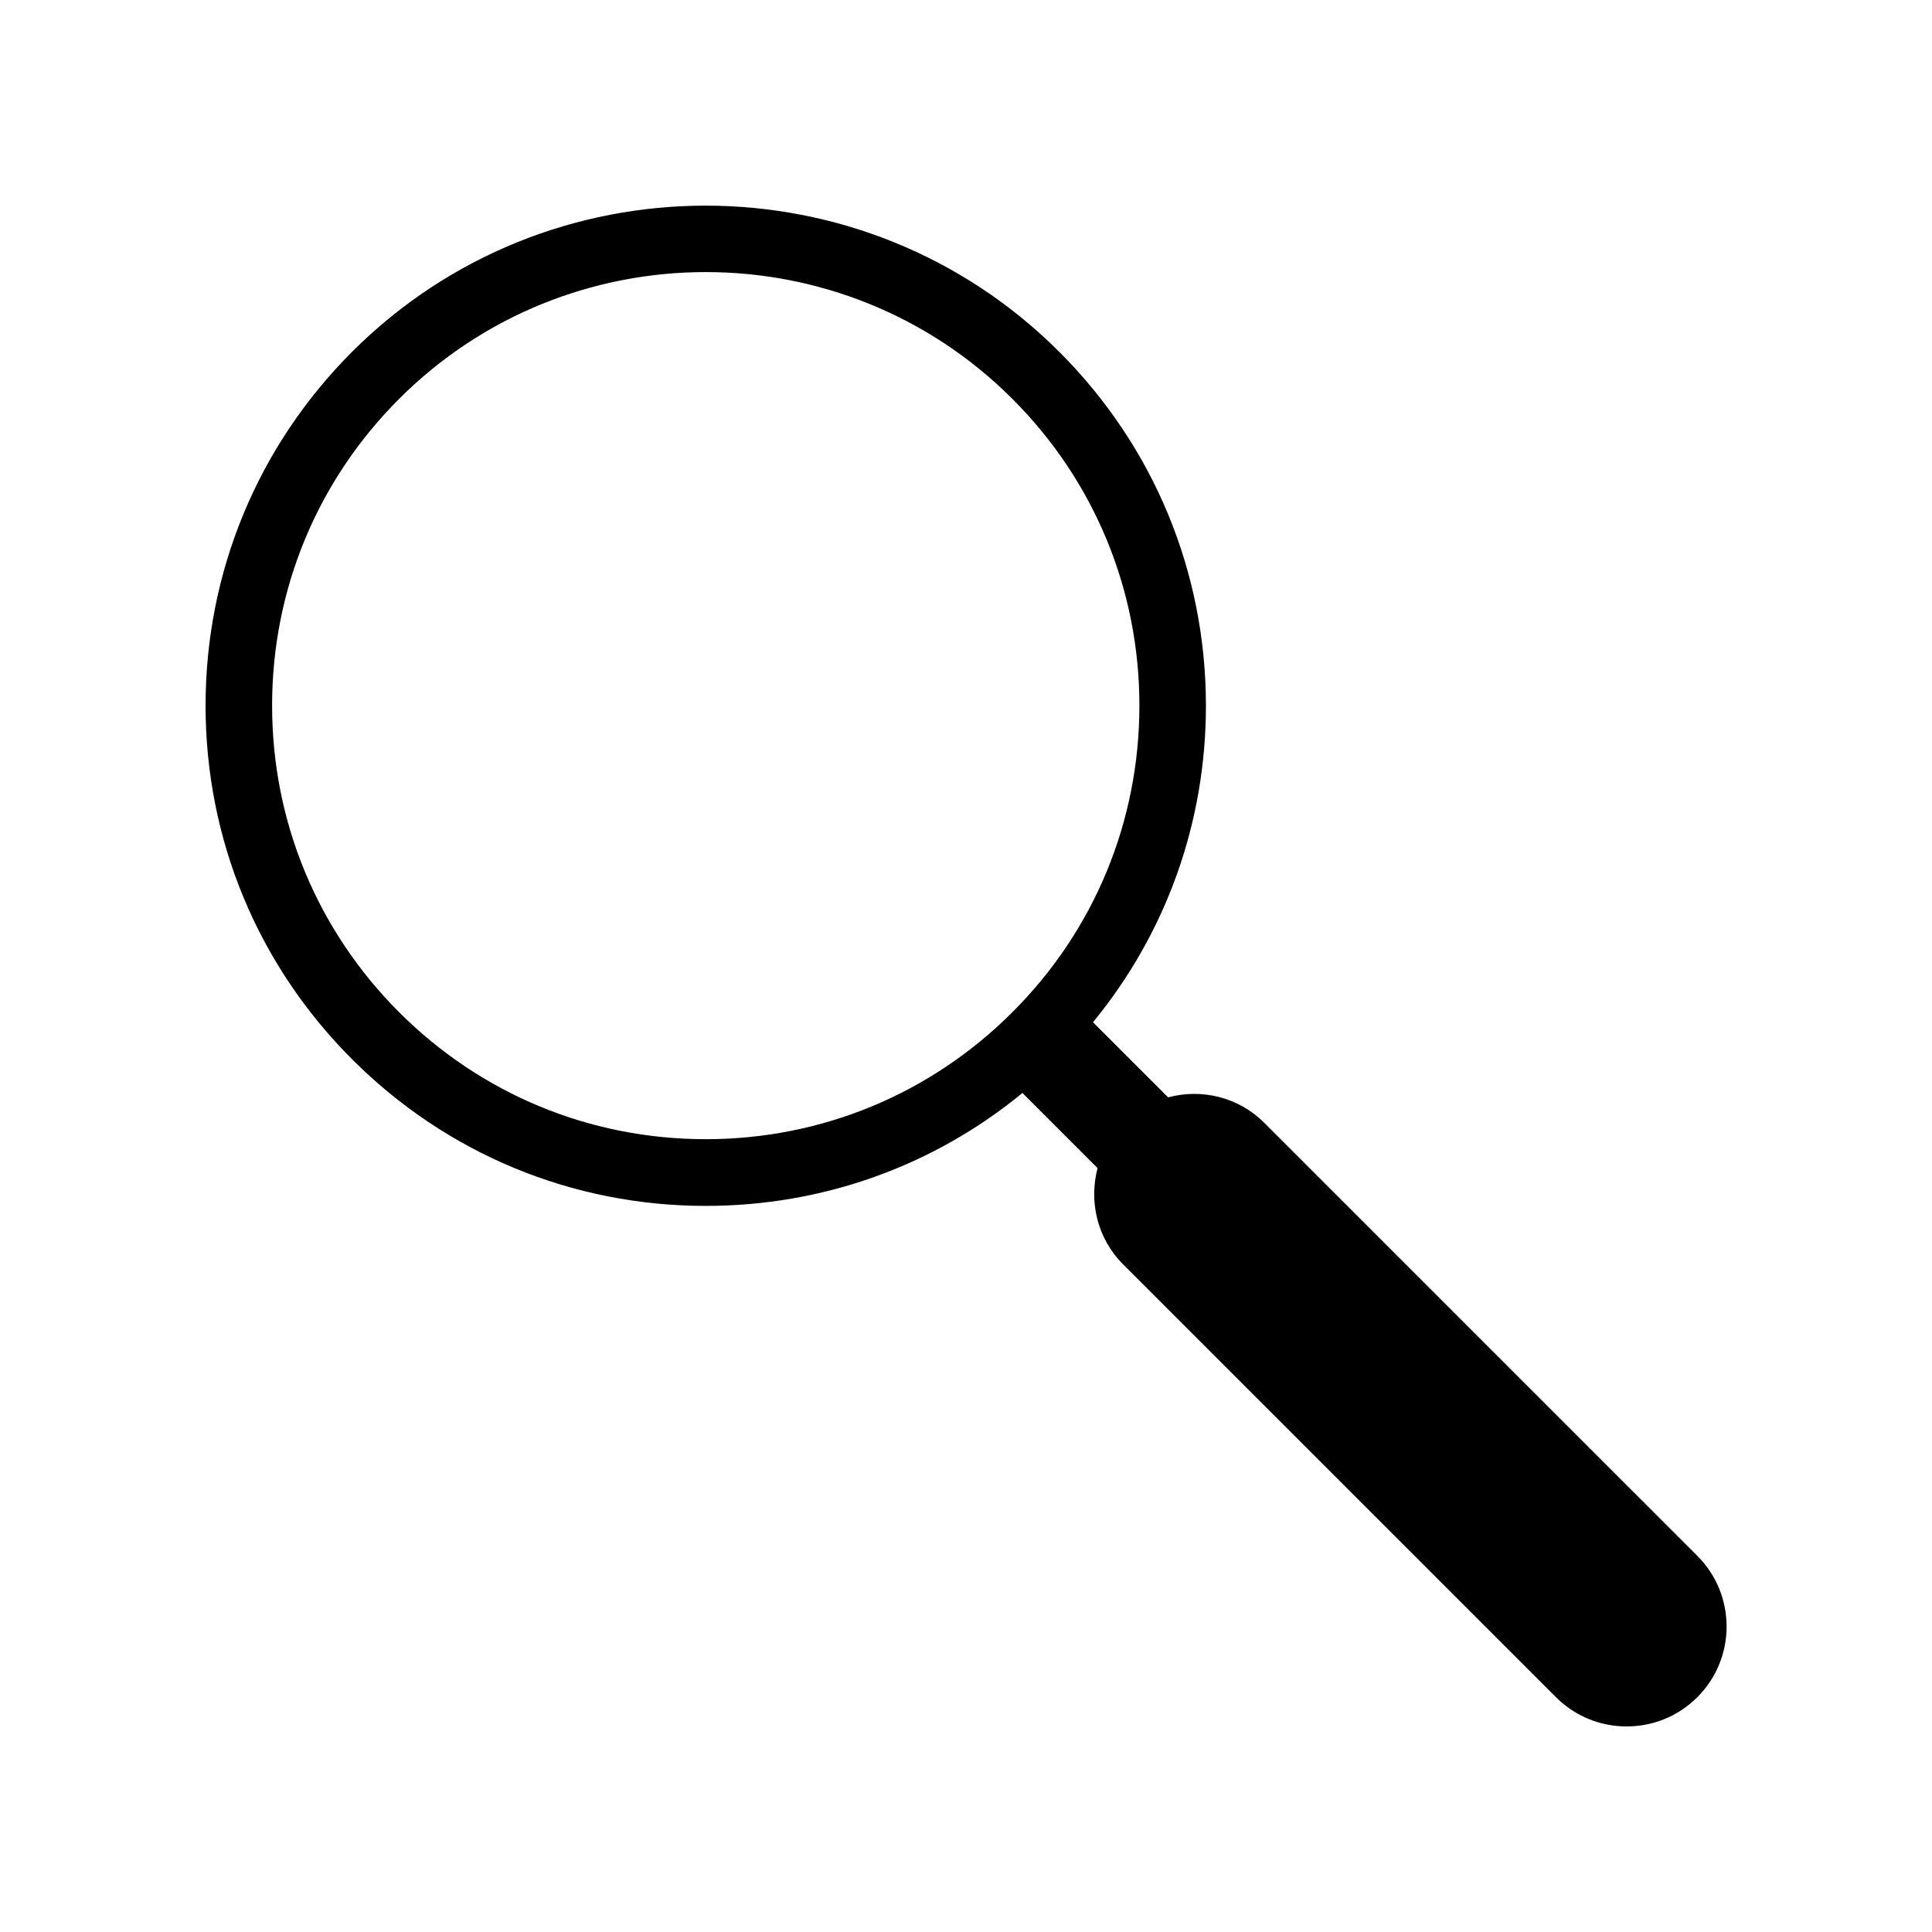 <?xml version="1.0" encoding="UTF-8"?>
<!-- The Best Svg Icon site in the world: iconSvg.co, Visit us! https://iconsvg.co -->
<svg fill="#000000" width="800px" height="800px" version="1.1" viewBox="144 144 512 512" xmlns="http://www.w3.org/2000/svg">
 <path d="m479.05 441.56c-6.902-6.902-16.676-9.117-25.492-6.75l-19.902-19.902c19.398-23.629 29.926-52.949 29.926-83.883 0-35.418-13.805-68.719-38.844-93.758-51.691-51.691-135.78-51.691-187.47 0-24.988 25.039-38.789 58.34-38.789 93.758 0 35.418 13.805 68.668 38.844 93.707 25.039 25.039 58.34 38.844 93.707 38.844 30.984 0 60.305-10.531 83.934-29.926l19.902 19.902c-2.316 8.816-0.152 18.59 6.75 25.492l114.72 114.72c5.188 5.188 11.941 7.758 18.742 7.758s13.551-2.57 18.742-7.758c10.328-10.328 10.328-27.105 0-37.434zm-66.754-29.32c-21.715 21.715-50.582 33.656-81.266 33.656s-59.551-11.941-81.266-33.656c-21.715-21.715-33.656-50.531-33.656-81.266 0-30.684 11.941-59.551 33.656-81.266 22.418-22.418 51.844-33.605 81.266-33.605s58.844 11.184 81.266 33.605c21.715 21.715 33.656 50.582 33.656 81.266-0.004 30.734-11.945 59.602-33.656 81.266z"/>
</svg>